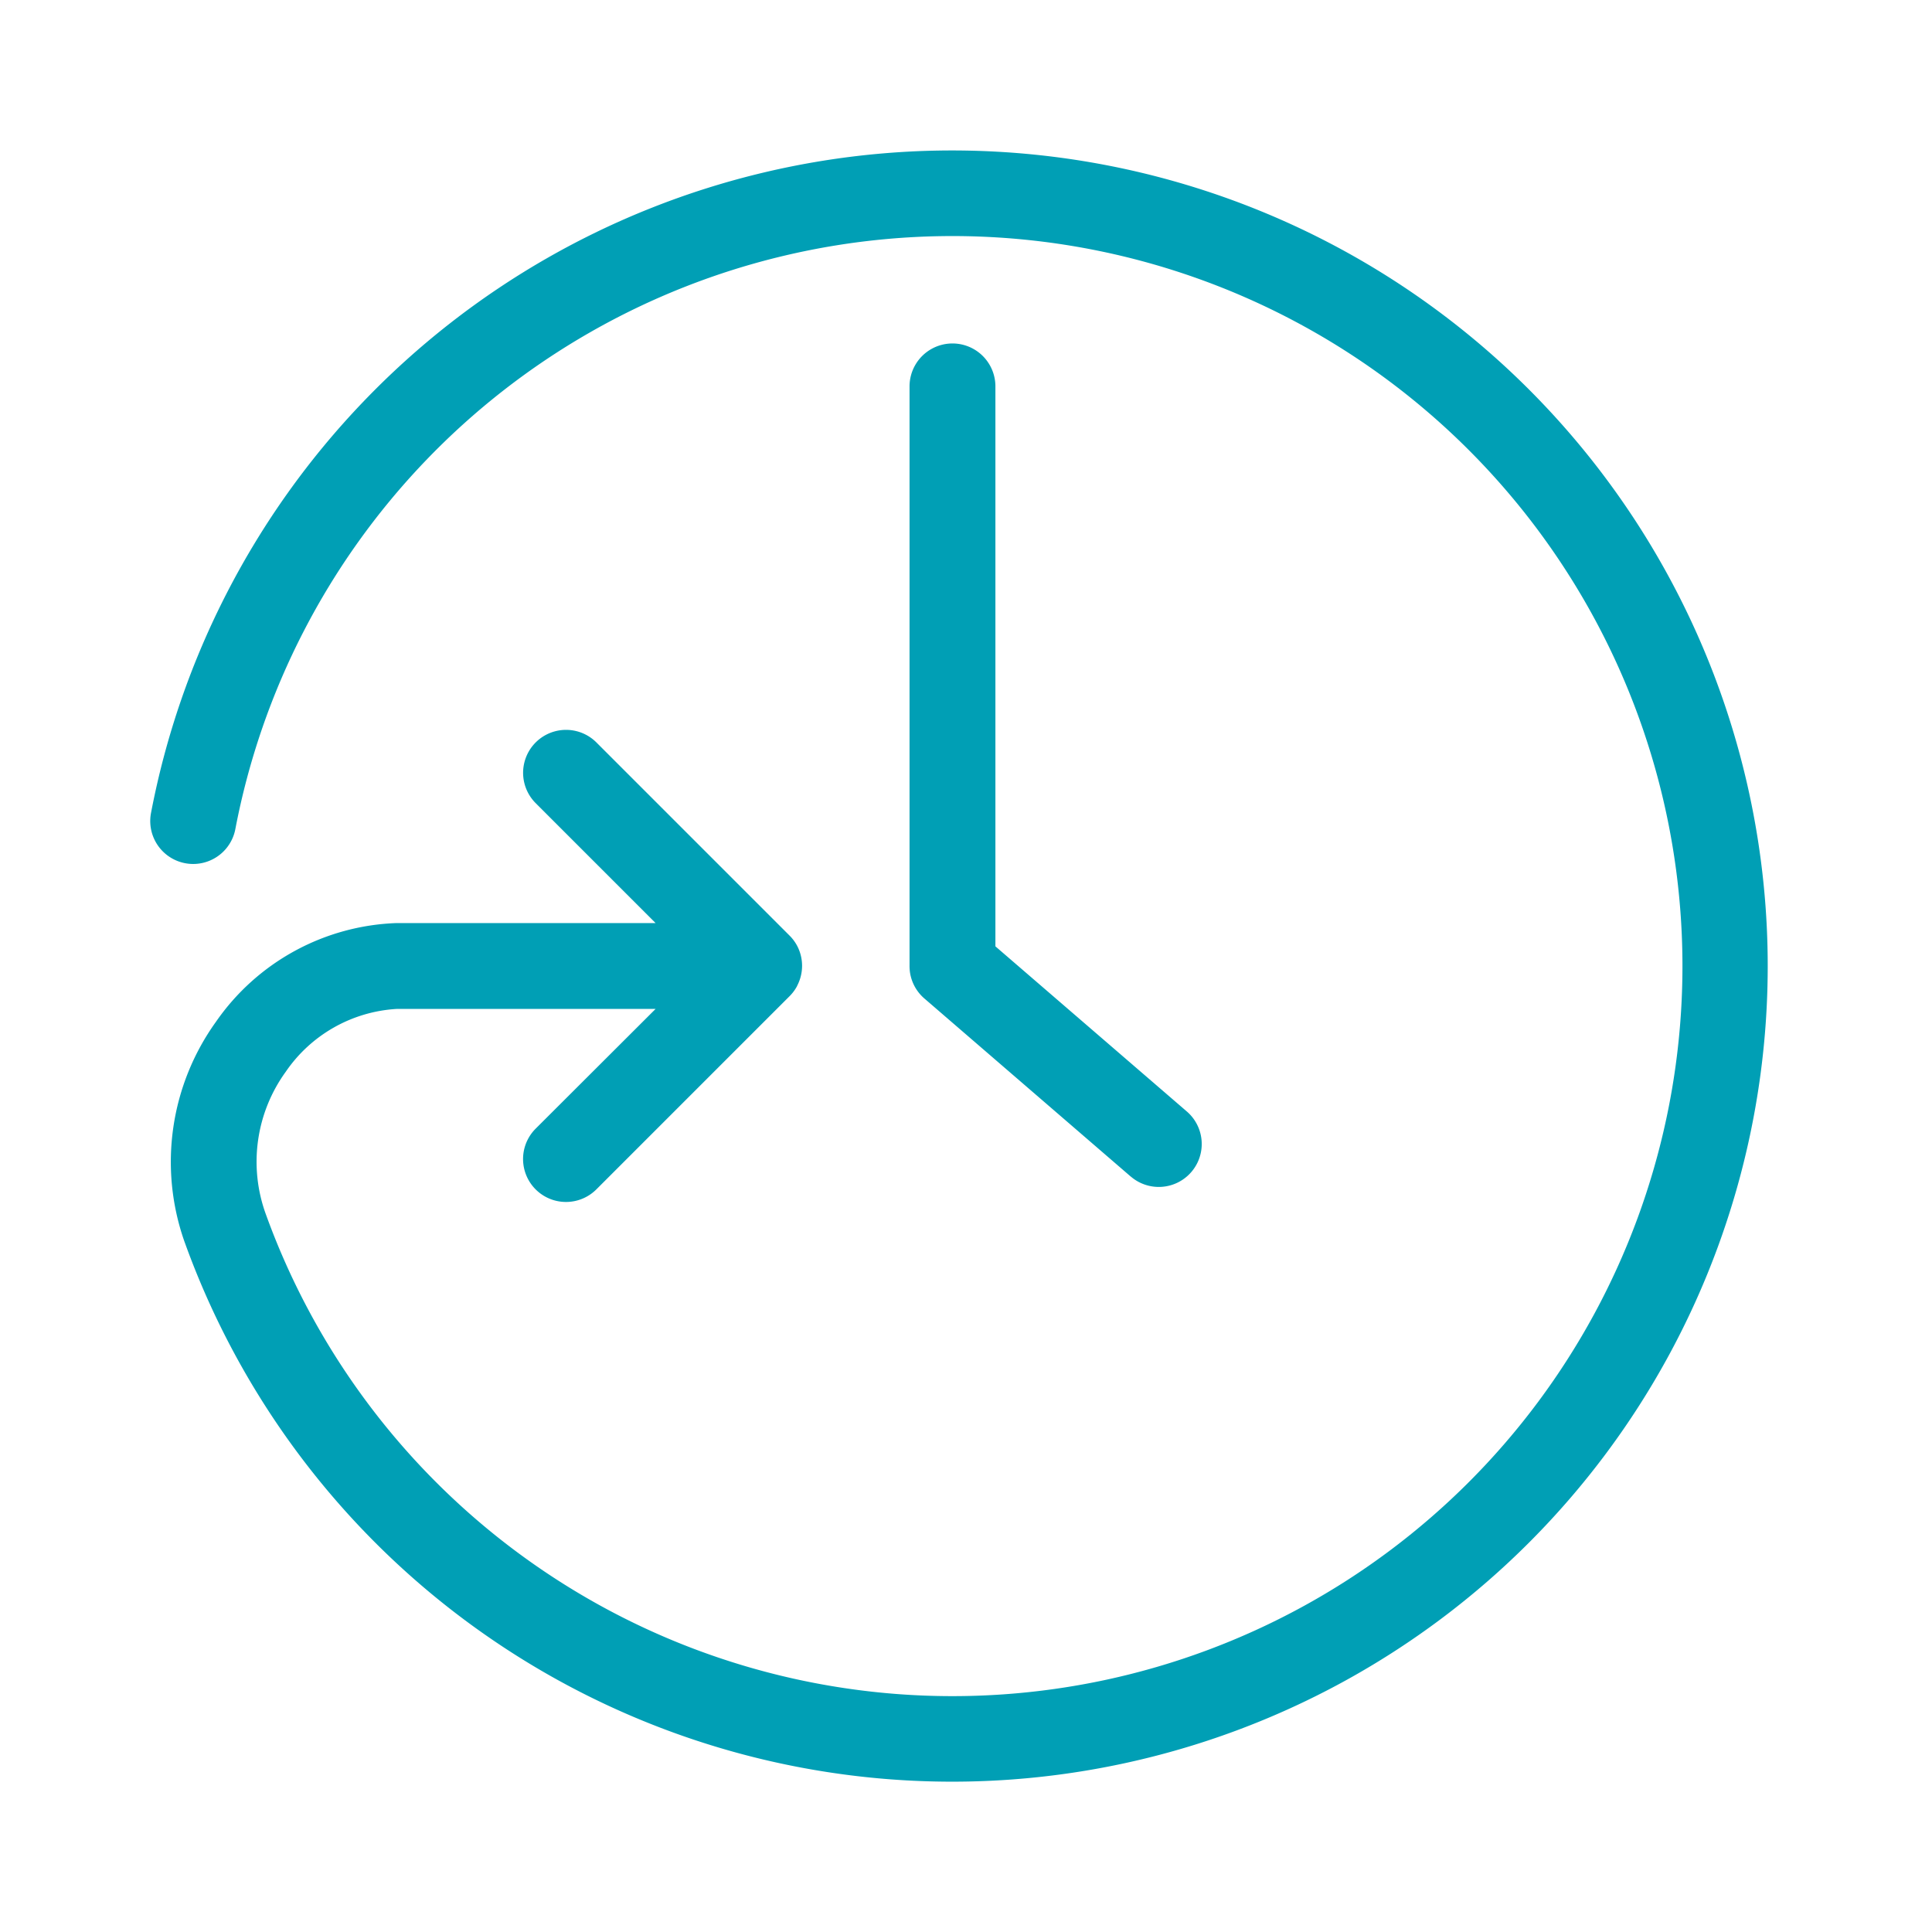 <svg id="icon_budoucnost" data-name="icon/budoucnost" xmlns="http://www.w3.org/2000/svg" width="90" height="90" viewBox="0 0 90 90">
  <path id="Combined_Shape" data-name="Combined Shape" d="M1.615,50.9q-.016-.042-.031-.085a11.184,11.184,0,0,1,1.479-10.22A10.685,10.685,0,0,1,11.477,36H23.54l-5.586-5.586a2,2,0,0,1,2.829-2.828l9,9a2,2,0,0,1,.354.479l0,0,0,0a2,2,0,0,1,0,1.851l0,.008h0a2,2,0,0,1-.356.482l-9,9a2,2,0,0,1-2.829-2.828L23.54,40H11.477a6.736,6.736,0,0,0-5.165,2.926,7.143,7.143,0,0,0-.938,6.61v0a34.008,34.008,0,1,0-1.41-17.916,2,2,0,0,1-3.93-.746A37.994,37.994,0,1,1,1.615,50.9Zm44.057-3.093-9.586-8.272a2.013,2.013,0,0,1-.172-.162h0l-.014-.015-.008-.008-.006-.007a1.993,1.993,0,0,1-.508-1.146v0l0-.017a2.015,2.015,0,0,1-.008-.206V11a2,2,0,0,1,4,0V37.085l8.918,7.693a2,2,0,0,1-2.614,3.028Z" transform="translate(7 7)" fill="#009fb5"/>
</svg>
